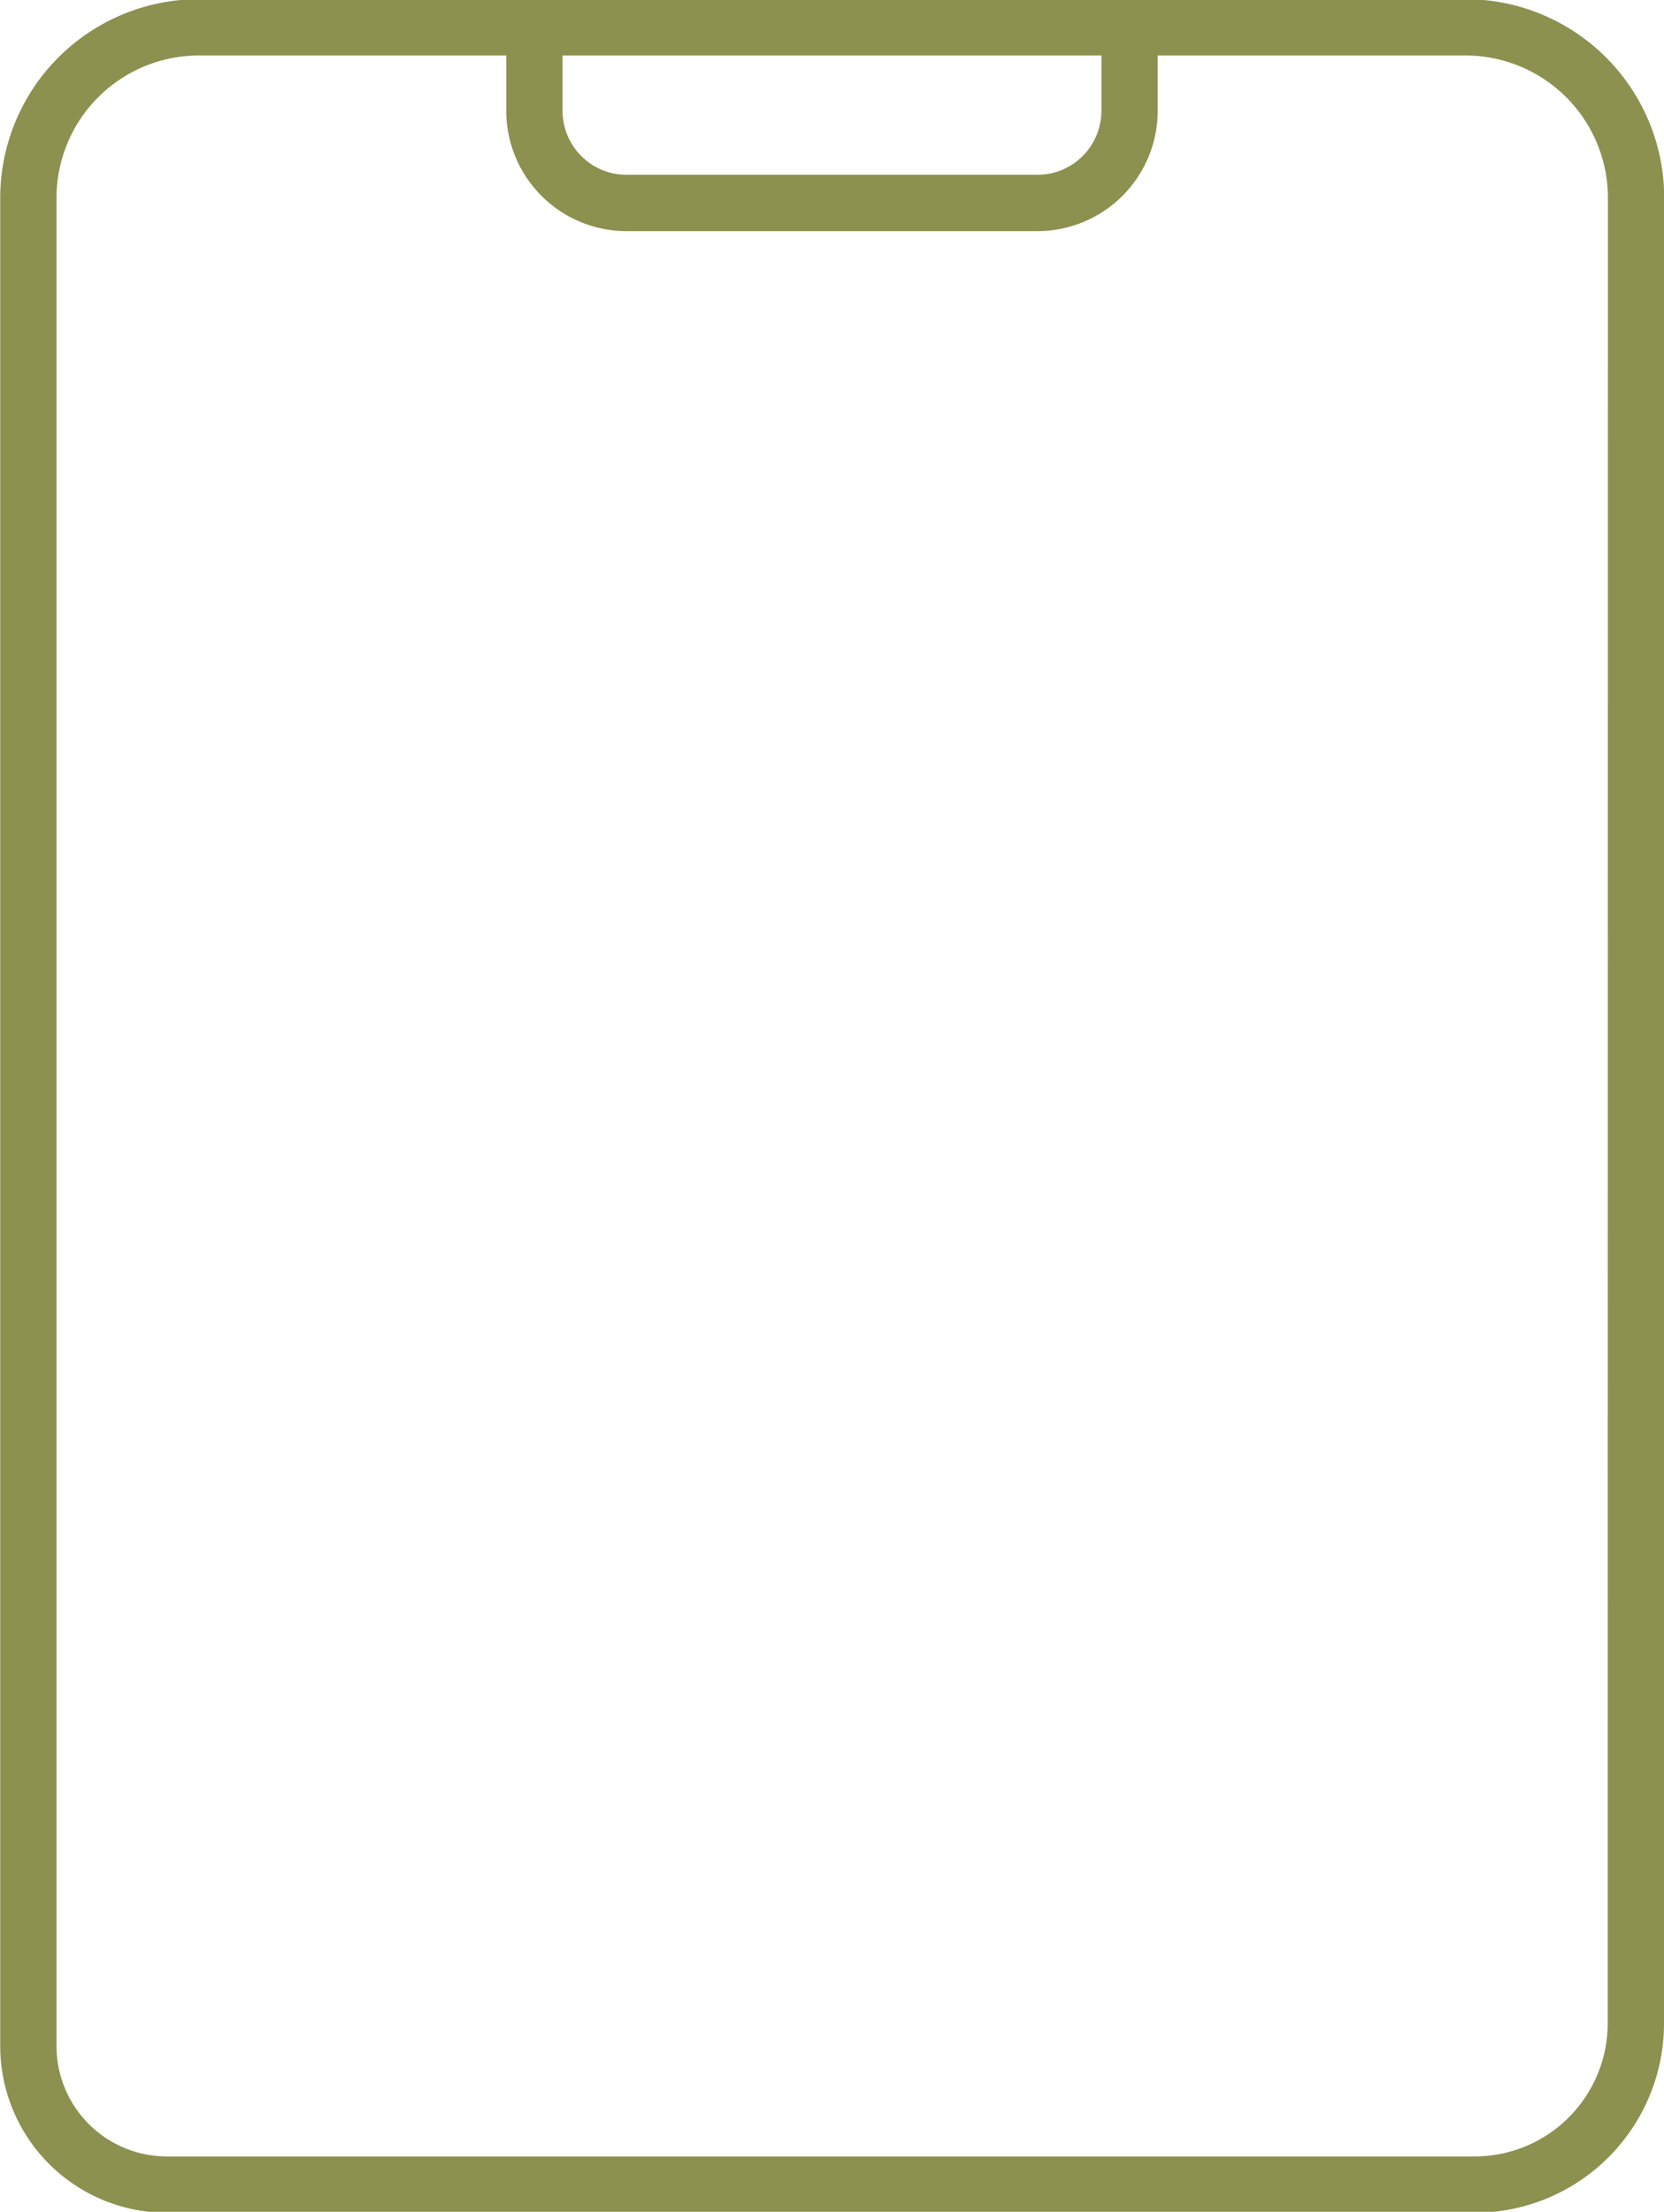 <svg preserveAspectRatio="xMidYMid slice" xmlns="http://www.w3.org/2000/svg" width="143px" height="190px" viewBox="0 0 31.275 41.585">
  <g id="Gruppe_4721" data-name="Gruppe 4721" transform="translate(-233.086 -766.171)">
    <path id="Pfad_2436" data-name="Pfad 2436" d="M263.832,798.8v5.4a3.031,3.031,0,0,1-3.03,3.03H236.219a2.605,2.605,0,0,1-2.6-2.6V769.906a3.206,3.206,0,0,1,3.205-3.206h23.806a3.206,3.206,0,0,1,3.206,3.206Z" fill="none" stroke="#8c914f" stroke-linecap="round" stroke-linejoin="round" stroke-width="1.058"/>
    <path id="Pfad_2437" data-name="Pfad 2437" d="M243.13,766.7v1.567A1.733,1.733,0,0,0,244.863,770h7.72a1.733,1.733,0,0,0,1.733-1.733V766.7" fill="none" stroke="#8c914f" stroke-linecap="round" stroke-linejoin="round" stroke-width="1.058"/>
  </g>
</svg>
